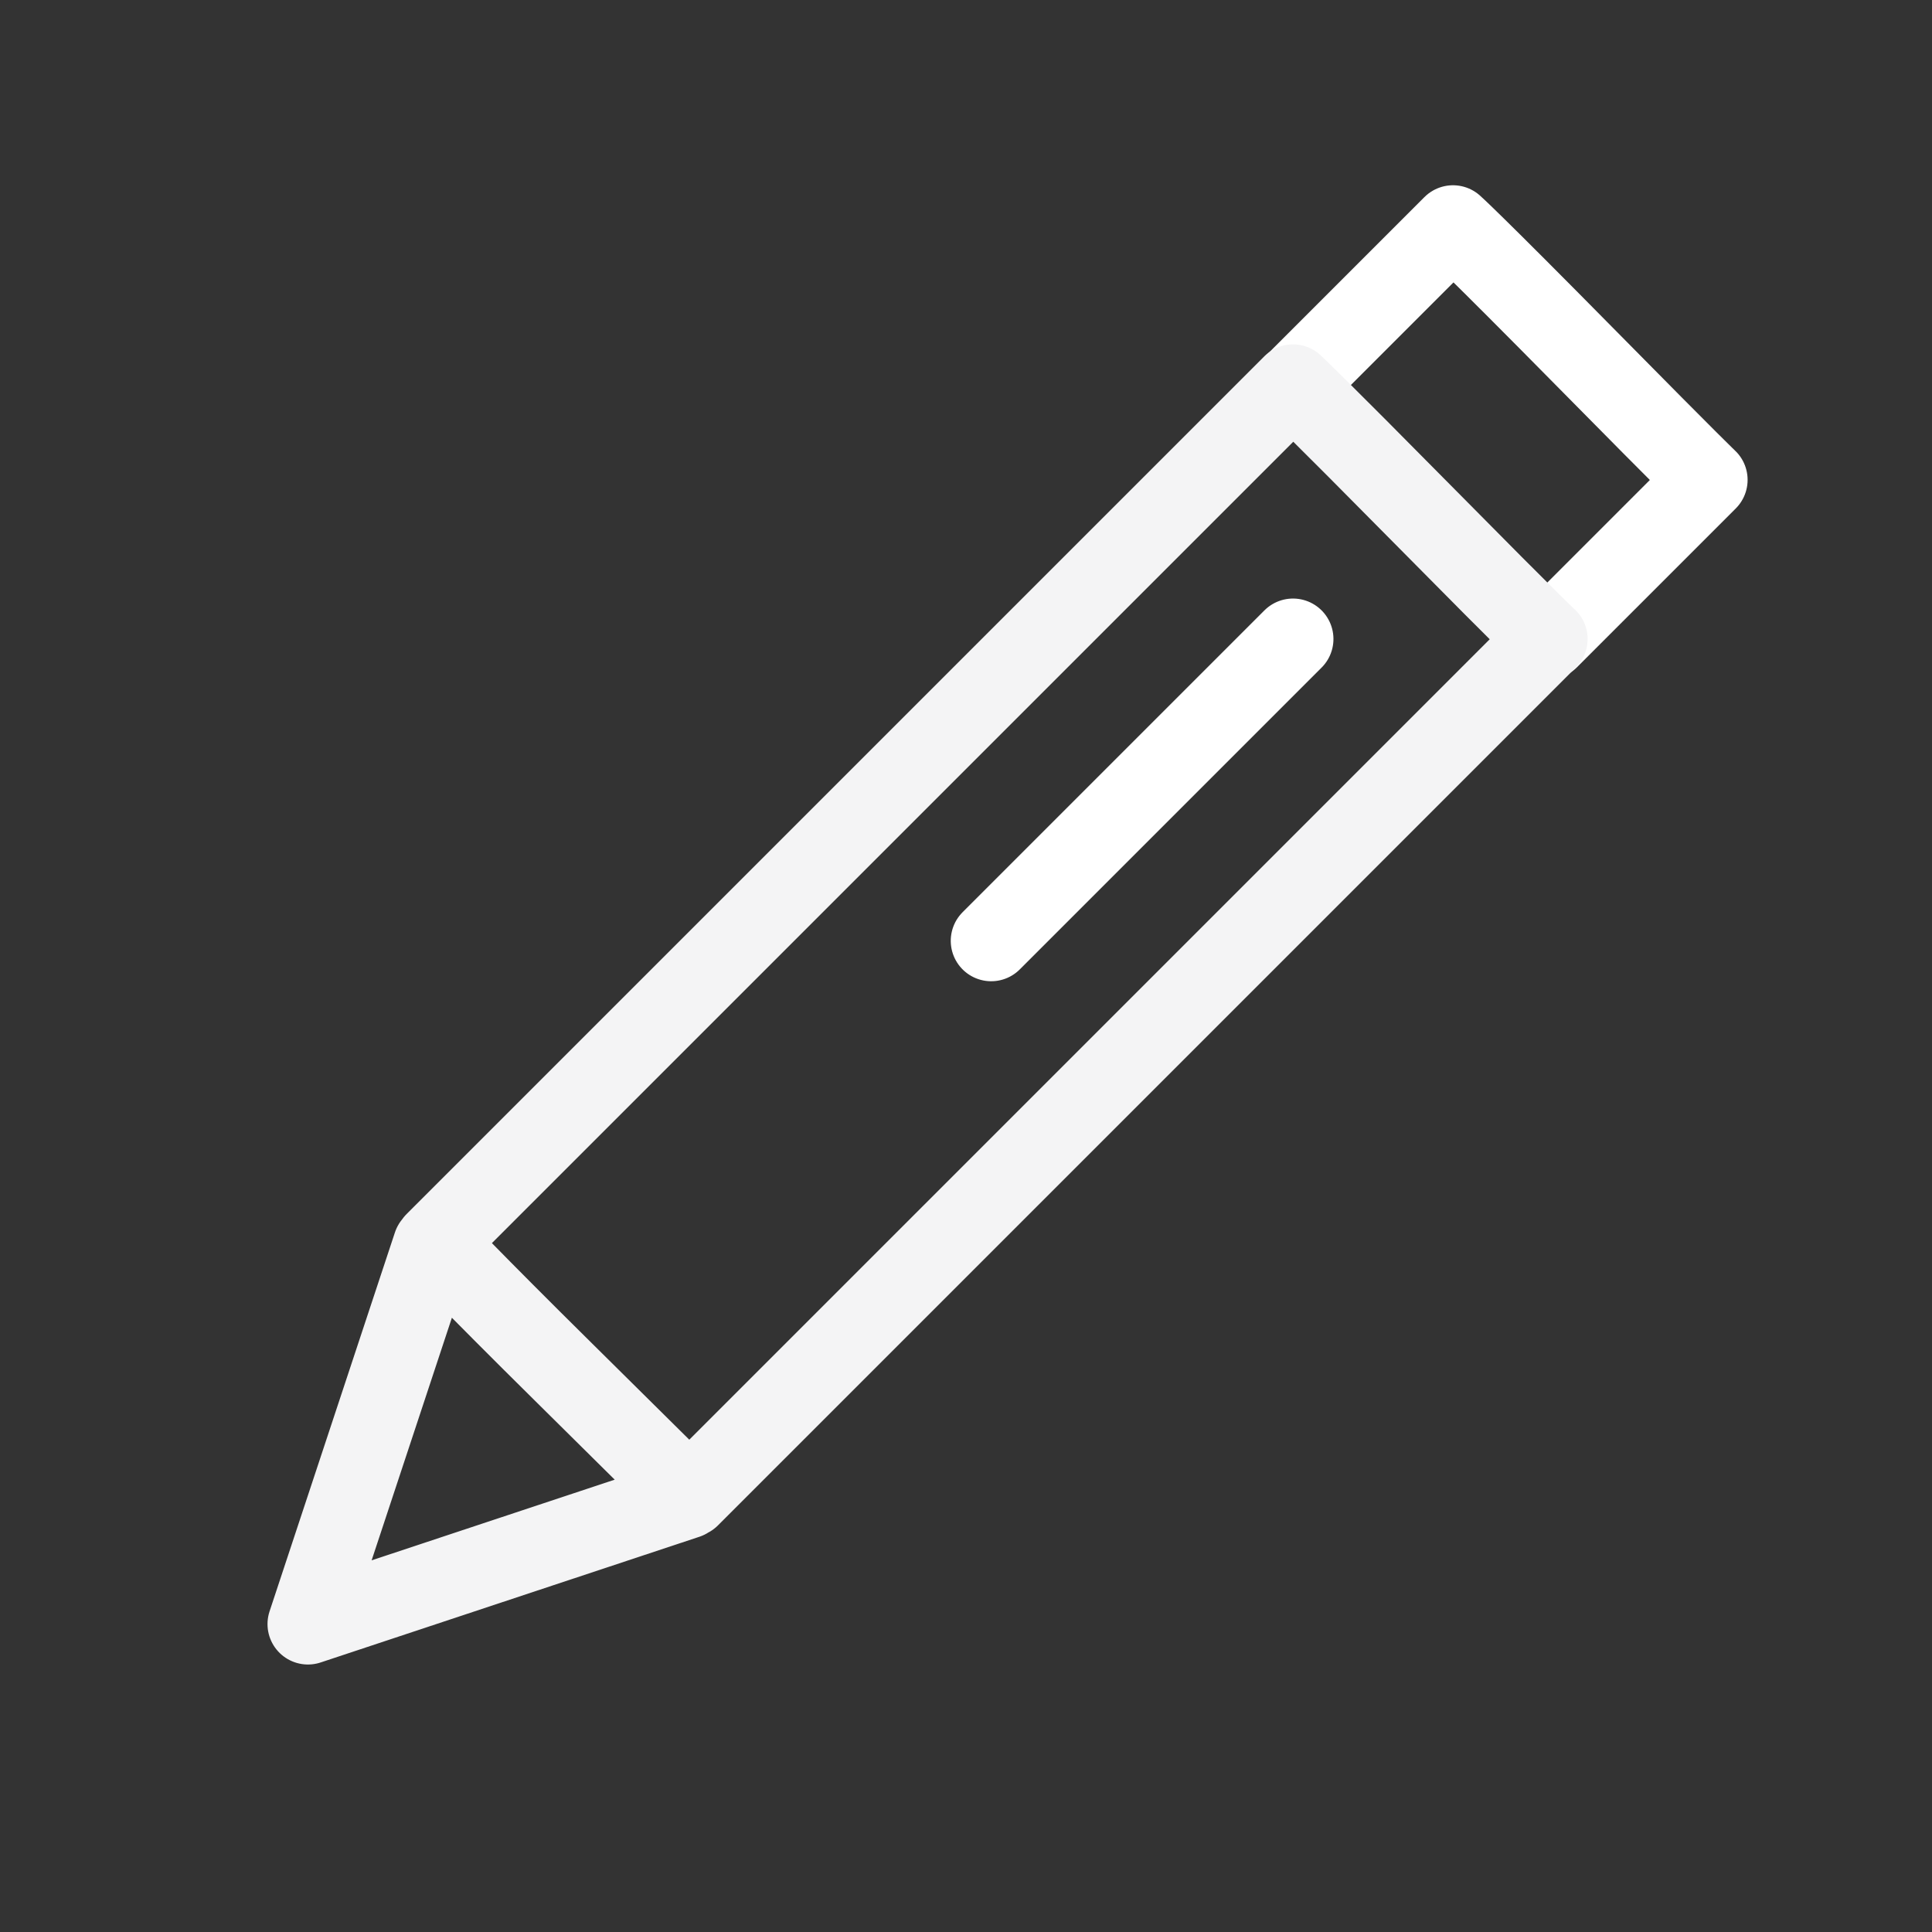 <svg xmlns="http://www.w3.org/2000/svg" width="430" height="430" style="width:100%;height:100%;transform:translate3d(0,0,0);content-visibility:visible" viewBox="0 0 430 430"><rect x="0" y="0" width="430" height="430" fill="#333333" stroke="none"/><defs><clipPath id="a"><path d="M0 0h430v430H0z"/></clipPath><clipPath id="e"><path d="M0 0h430v430H0z"/></clipPath><clipPath id="d"><path d="M0 0h430v430H0z"/></clipPath><clipPath id="c"><path d="M0 0h430v430H0z"/></clipPath><clipPath id="b"><path d="M0 0h430v430H0z"/></clipPath></defs><g fill="none" clip-path="url(#a)"><g clip-path="url(#b)" style="display:none"><path class="secondary" style="display:none"/><g style="display:none"><path class="secondary"/><path class="primary"/></g><path class="secondary" style="display:none"/></g><g clip-path="url(#c)" style="display:block"><g stroke-linecap="round" stroke-linejoin="round" stroke-width="18" style="display:block"><path stroke="#FFF" d="m288.037 85.588 35.355-35.355s3.646 3.162 29.929 29.804c24.246 24.578 26.64 26.765 26.64 26.765l-35.355 35.355" class="secondary"/><path stroke="#F4F4F5" d="m96.444 277.118-27.906 84.348 84.282-27.972m-55.958-56.926s7.626 8.125 29.09 29.34c24.553 24.269 27.479 27.229 27.479 27.229l190.919-190.92s-1.845-1.54-26.646-26.645c-26.013-26.33-29.923-29.923-29.923-29.923z" class="primary"/></g><path class="secondary" style="display:none"/><path stroke="#FFF" stroke-linecap="round" stroke-linejoin="round" stroke-width="18" d="M0-47.5v95" class="secondary" style="display:block" transform="rotate(45 -85.118 394.742)"/></g><g clip-path="url(#d)" style="display:none"><path class="secondary" style="display:none"/><g style="display:none"><path class="secondary"/><path class="primary"/></g></g><g clip-path="url(#e)" style="display:none"><g style="display:none"><path class="secondary"/><path class="primary"/></g><path class="secondary" style="display:none"/><g style="display:none"><path class="secondary"/><path class="primary"/><path class="primary"/><path class="secondary"/></g><path class="secondary" style="display:none"/></g></g></svg>